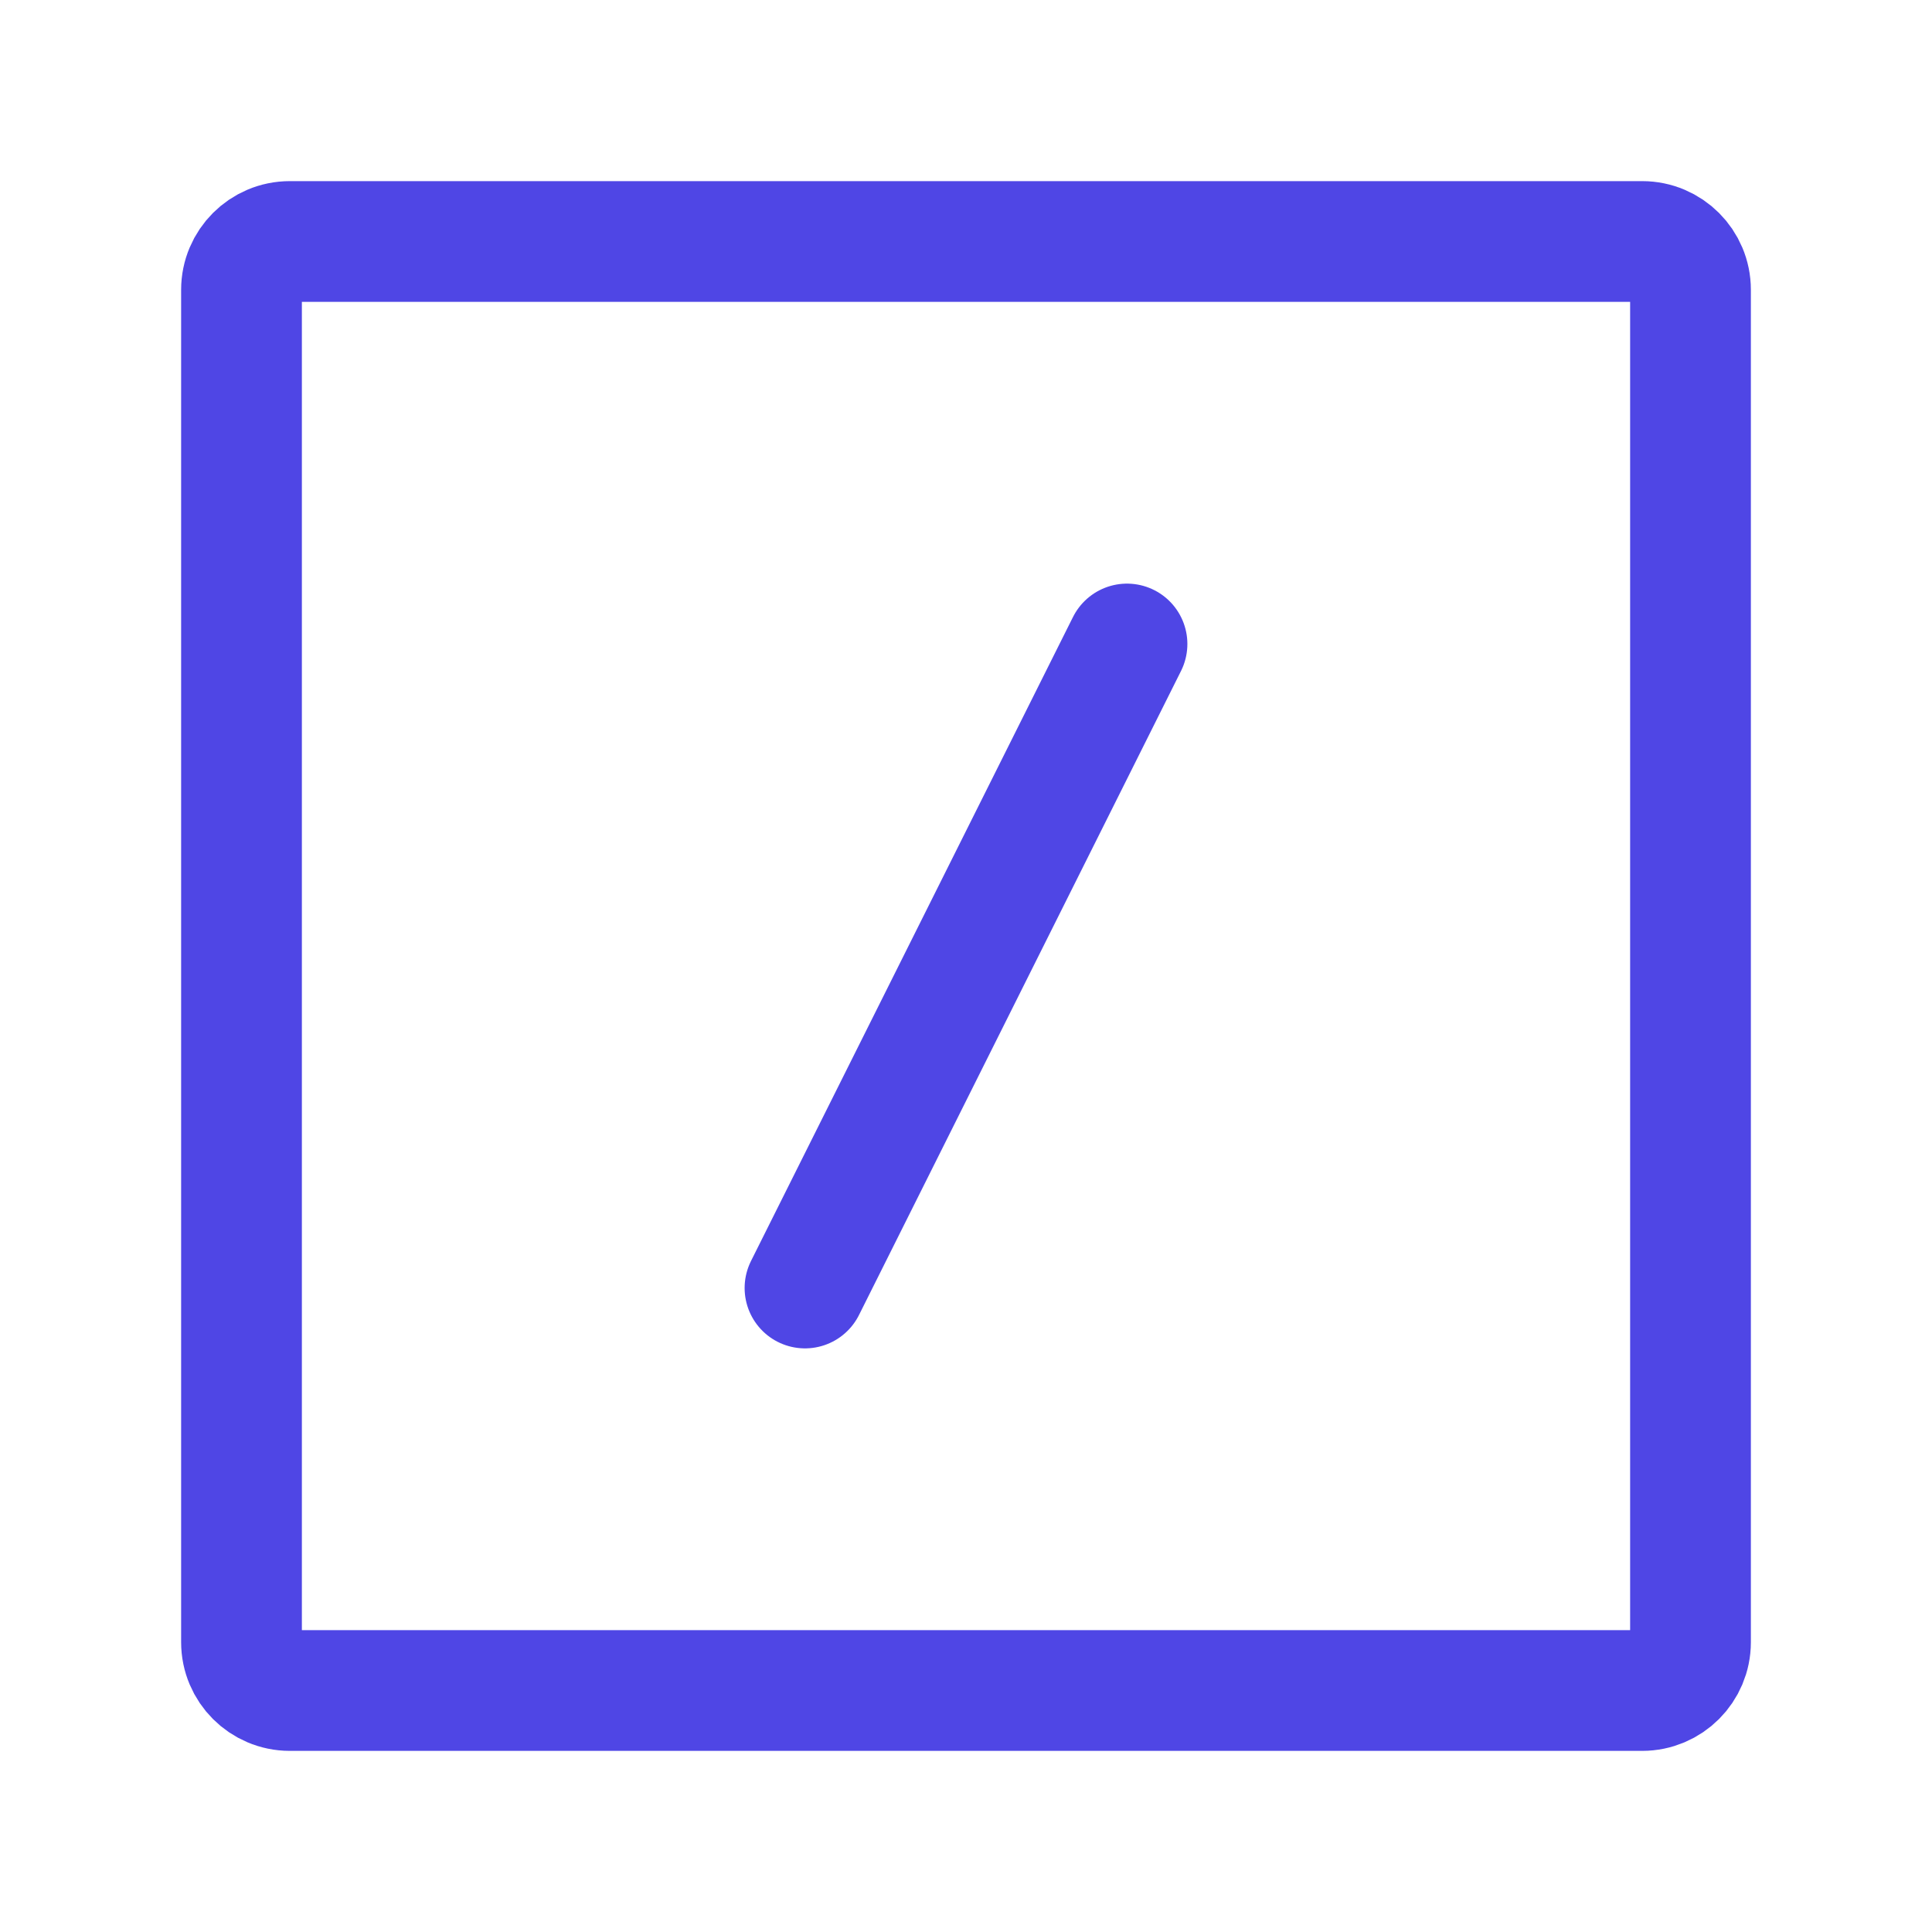 <?xml version="1.0" encoding="UTF-8"?> <svg xmlns="http://www.w3.org/2000/svg" width="32px" height="32px" viewBox="0 0 24 24" stroke-width="1.5" fill="none" color="#4f46e5"><path d="M21 3.6V20.4C21 20.731 20.731 21 20.4 21H3.6C3.269 21 3 20.731 3 20.4V3.6C3 3.269 3.269 3 3.6 3H20.4C20.731 3 21 3.269 21 3.6Z" stroke="#4f46e5" stroke-width="1.5" stroke-linecap="round" stroke-linejoin="round"></path><path d="M10 16L14 8" stroke="#4f46e5" stroke-width="1.5" stroke-linecap="round" stroke-linejoin="round"></path></svg> 